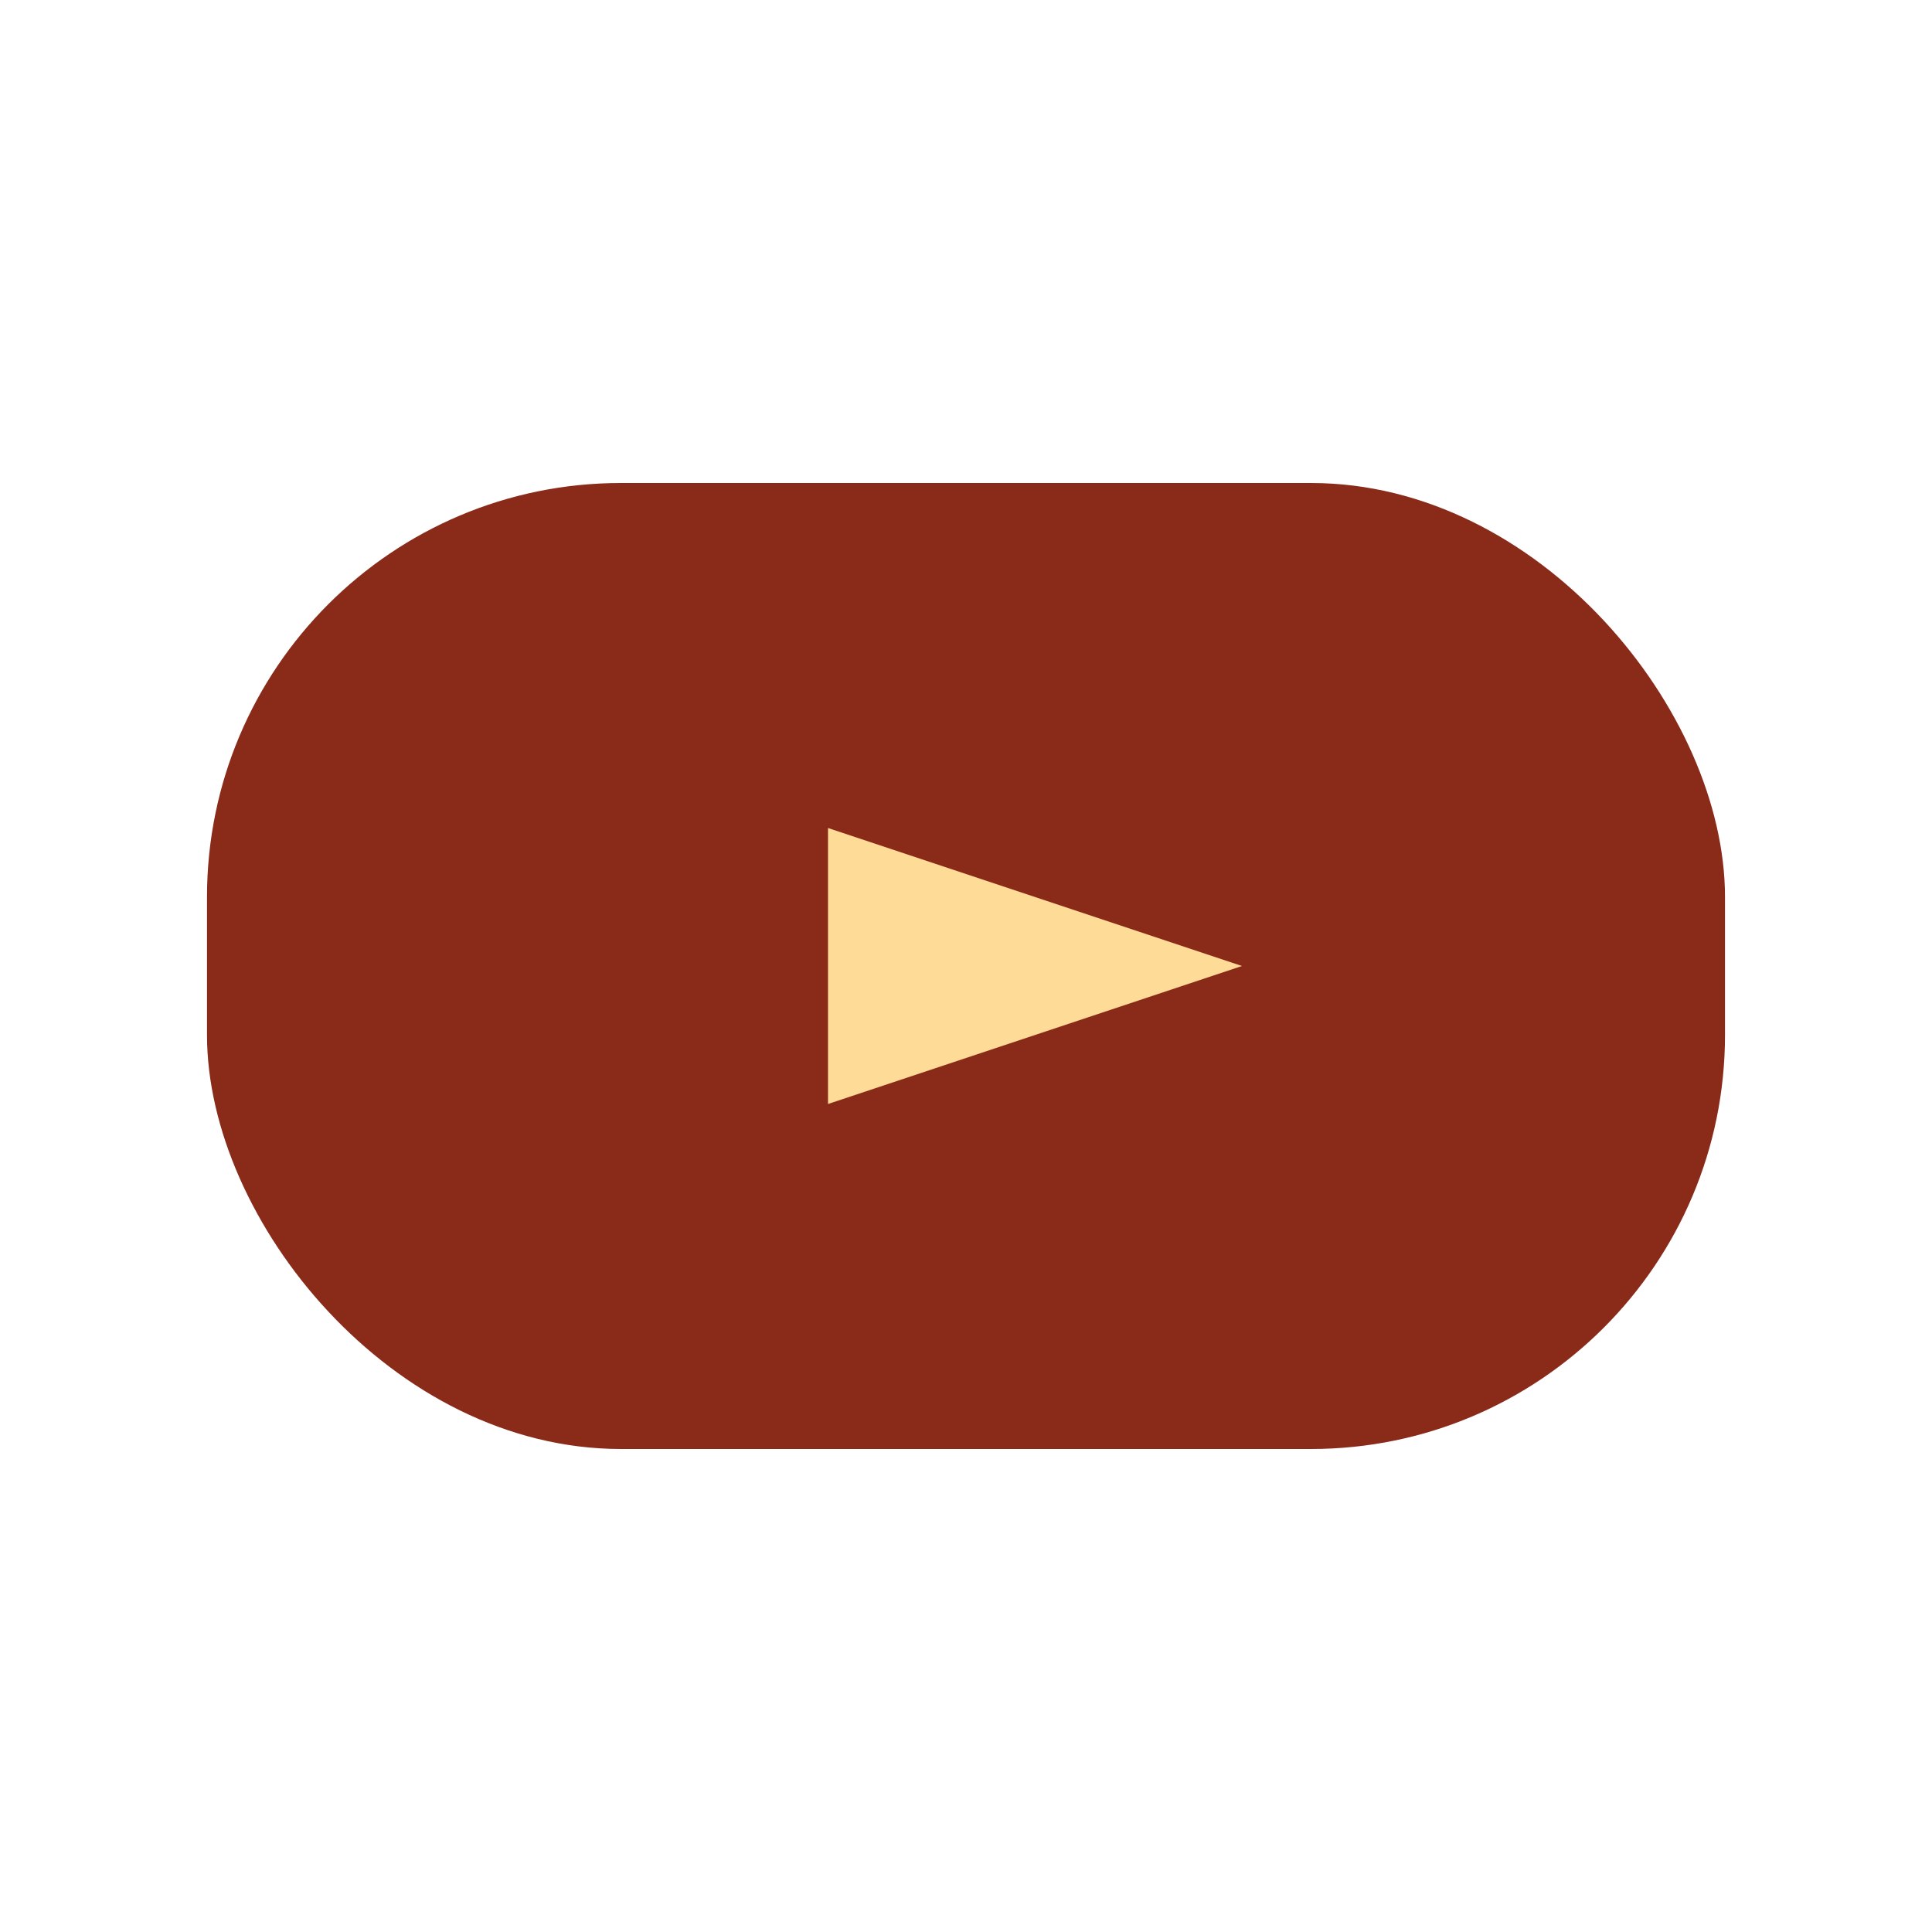 <?xml version="1.0" encoding="UTF-8"?>
<svg xmlns="http://www.w3.org/2000/svg" width="28" height="28" viewBox="0 0 28 28"><rect x="3" y="7" width="22" height="14" rx="6" fill="#8A2A19"/><polygon points="12,12 18,14 12,16" fill="#FEDC97"/></svg>